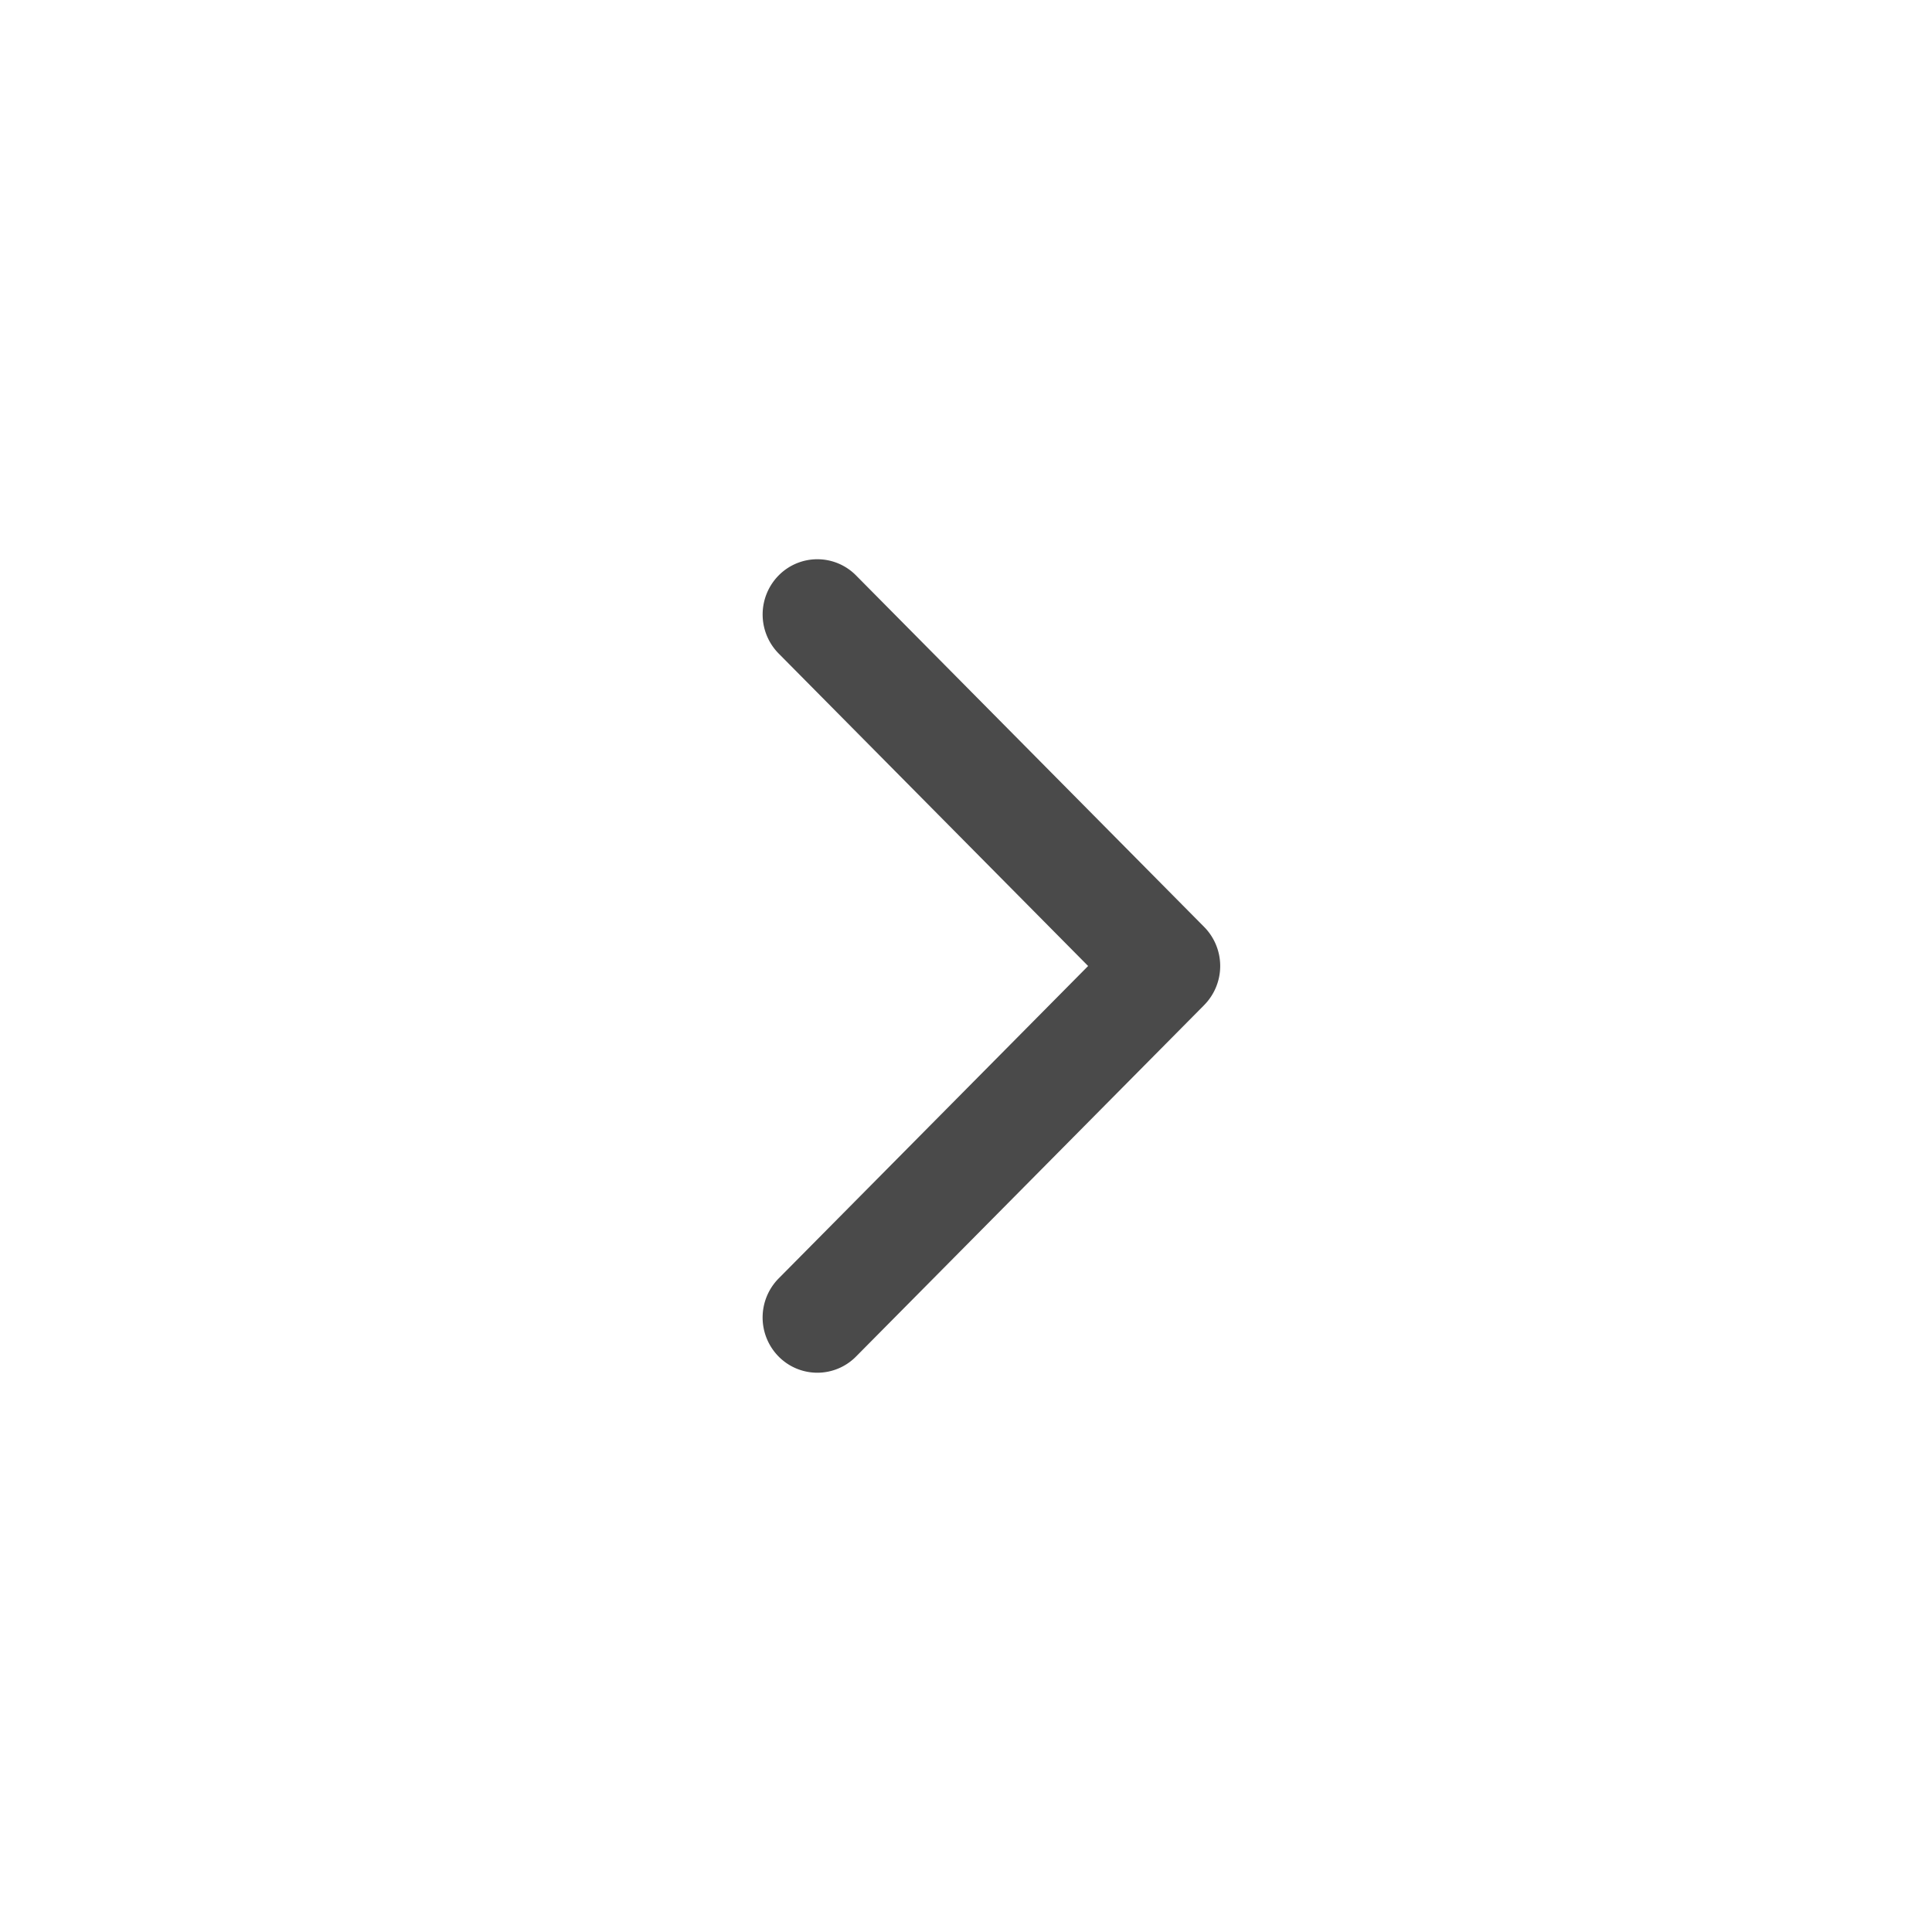 <?xml version="1.0" encoding="UTF-8"?>
<svg data-bbox="8.6 8.6 68.8 68.8" xmlns="http://www.w3.org/2000/svg" viewBox="0 0 86 86" height="86" width="86" data-type="ugc">
    <g>
        <g clip-path="url(#756bd50b-910e-43f3-be51-e6820713627f)">
            <g filter="url(#9b6fca59-e18c-4831-ac43-e042d90d8a5d)">
                <path fill="#ffffff" d="M43 77.4C62 77.4 77.4 62 77.4 43 77.4 24.002 62 8.6 43 8.6 24.002 8.6 8.6 24.002 8.6 43c0 19 15.402 34.4 34.4 34.4Z"/>
            </g>
            <path fill-opacity=".71" fill="#000000" d="M53.602 44.739a2.475 2.475 0 0 0 0-3.477L38.105 25.614a2.419 2.419 0 0 0-3.444 0 2.475 2.475 0 0 0 0 3.477L48.436 43 34.66 56.908a2.475 2.475 0 0 0 0 3.477 2.42 2.42 0 0 0 3.444 0L53.602 44.74Zm-2.696.72h.974V40.54h-.974v4.918Z"/>
        </g>
        <defs fill="none">
            <clipPath id="756bd50b-910e-43f3-be51-e6820713627f">
                <path fill="#ffffff" d="M86 0v86H0V0h86z"/>
            </clipPath>
            <filter color-interpolation-filters="sRGB" filterUnits="userSpaceOnUse" height="86.8" width="86.8" y="1.6" x="-.4" id="9b6fca59-e18c-4831-ac43-e042d90d8a5d">
                <feFlood result="BackgroundImageFix" flood-opacity="0"/>
                <feColorMatrix result="hardAlpha" values="0 0 0 0 0 0 0 0 0 0 0 0 0 0 0 0 0 0 127 0" in="SourceAlpha"/>
                <feOffset dy="2"/>
                <feGaussianBlur stdDeviation="4.5"/>
                <feComposite operator="out" in2="hardAlpha"/>
                <feColorMatrix values="0 0 0 0 0 0 0 0 0 0 0 0 0 0 0 0 0 0 0.17 0"/>
                <feBlend result="effect1_dropShadow_289_653" in2="BackgroundImageFix"/>
                <feBlend result="shape" in2="effect1_dropShadow_289_653" in="SourceGraphic"/>
            </filter>
        </defs>
    </g>
</svg>
